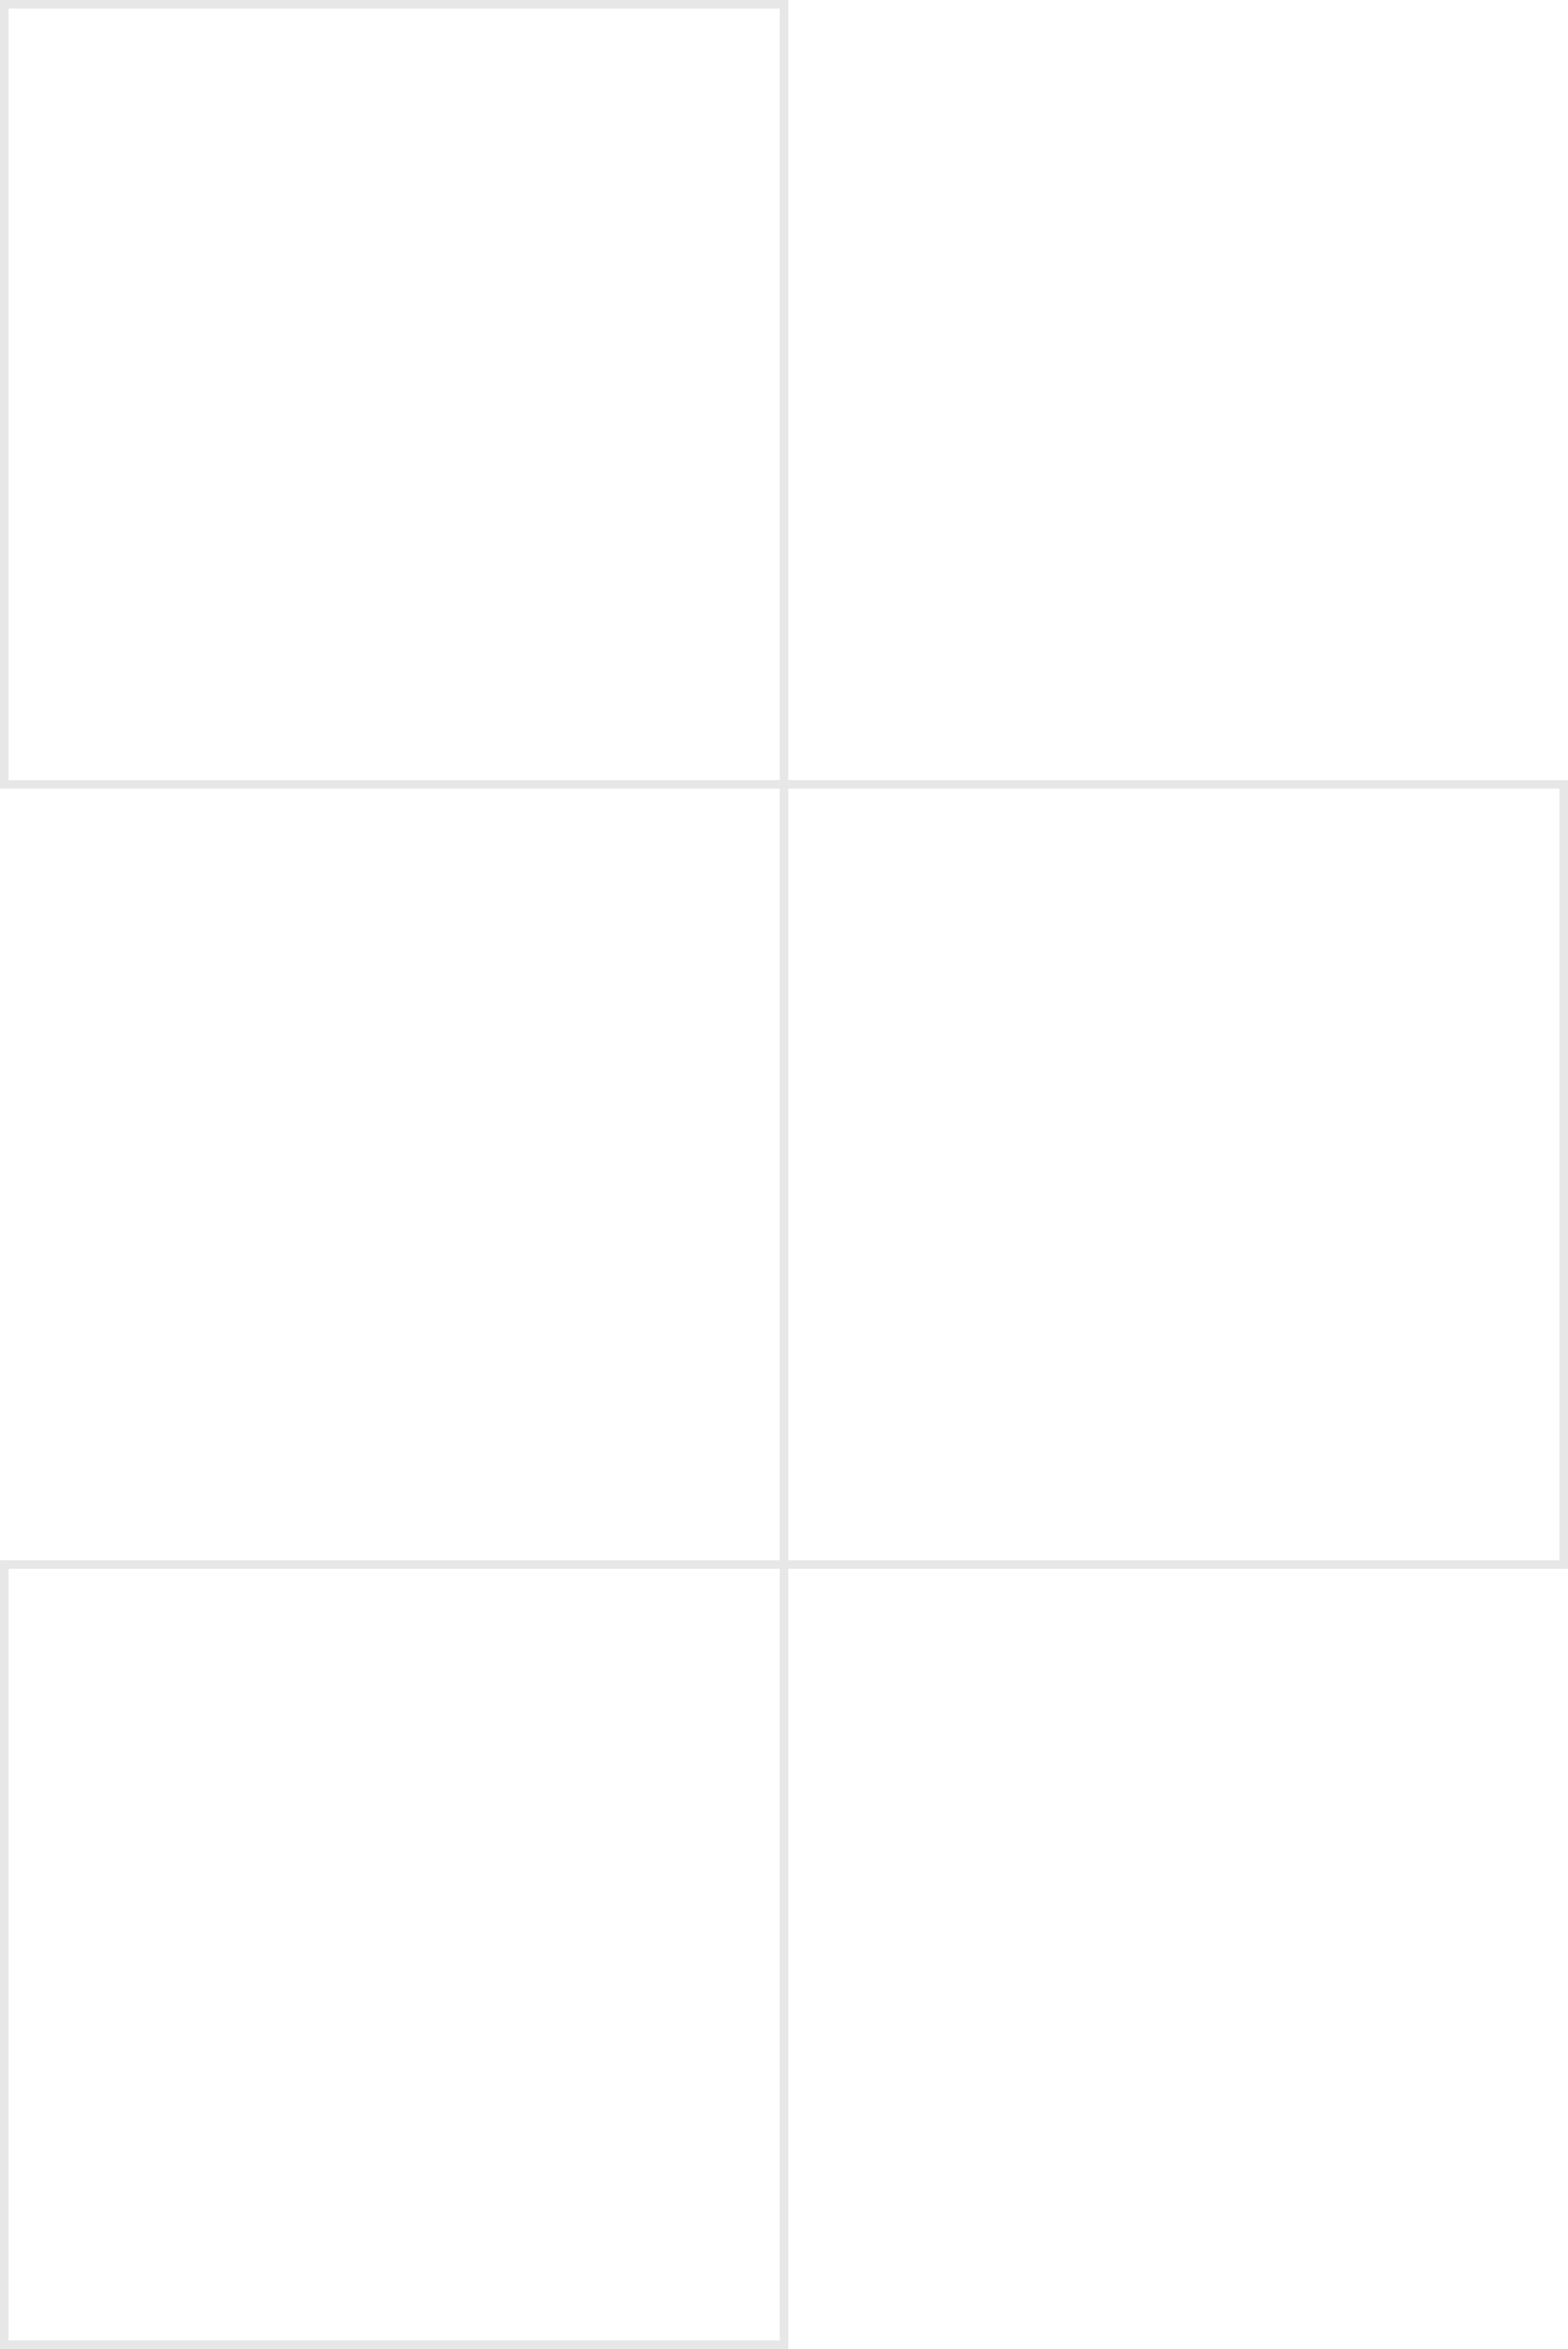 <?xml version="1.0" encoding="UTF-8"?> <svg xmlns="http://www.w3.org/2000/svg" width="175" height="262" viewBox="0 0 175 262" fill="none"><path opacity="0.1" d="M88 87H175V175H88V262H0V174H87V88H0V0H88V87ZM1 261H87V175H1V261ZM88 174H174V88H88V174ZM1 87H87V1H1V87Z" fill="#12120D"></path></svg> 